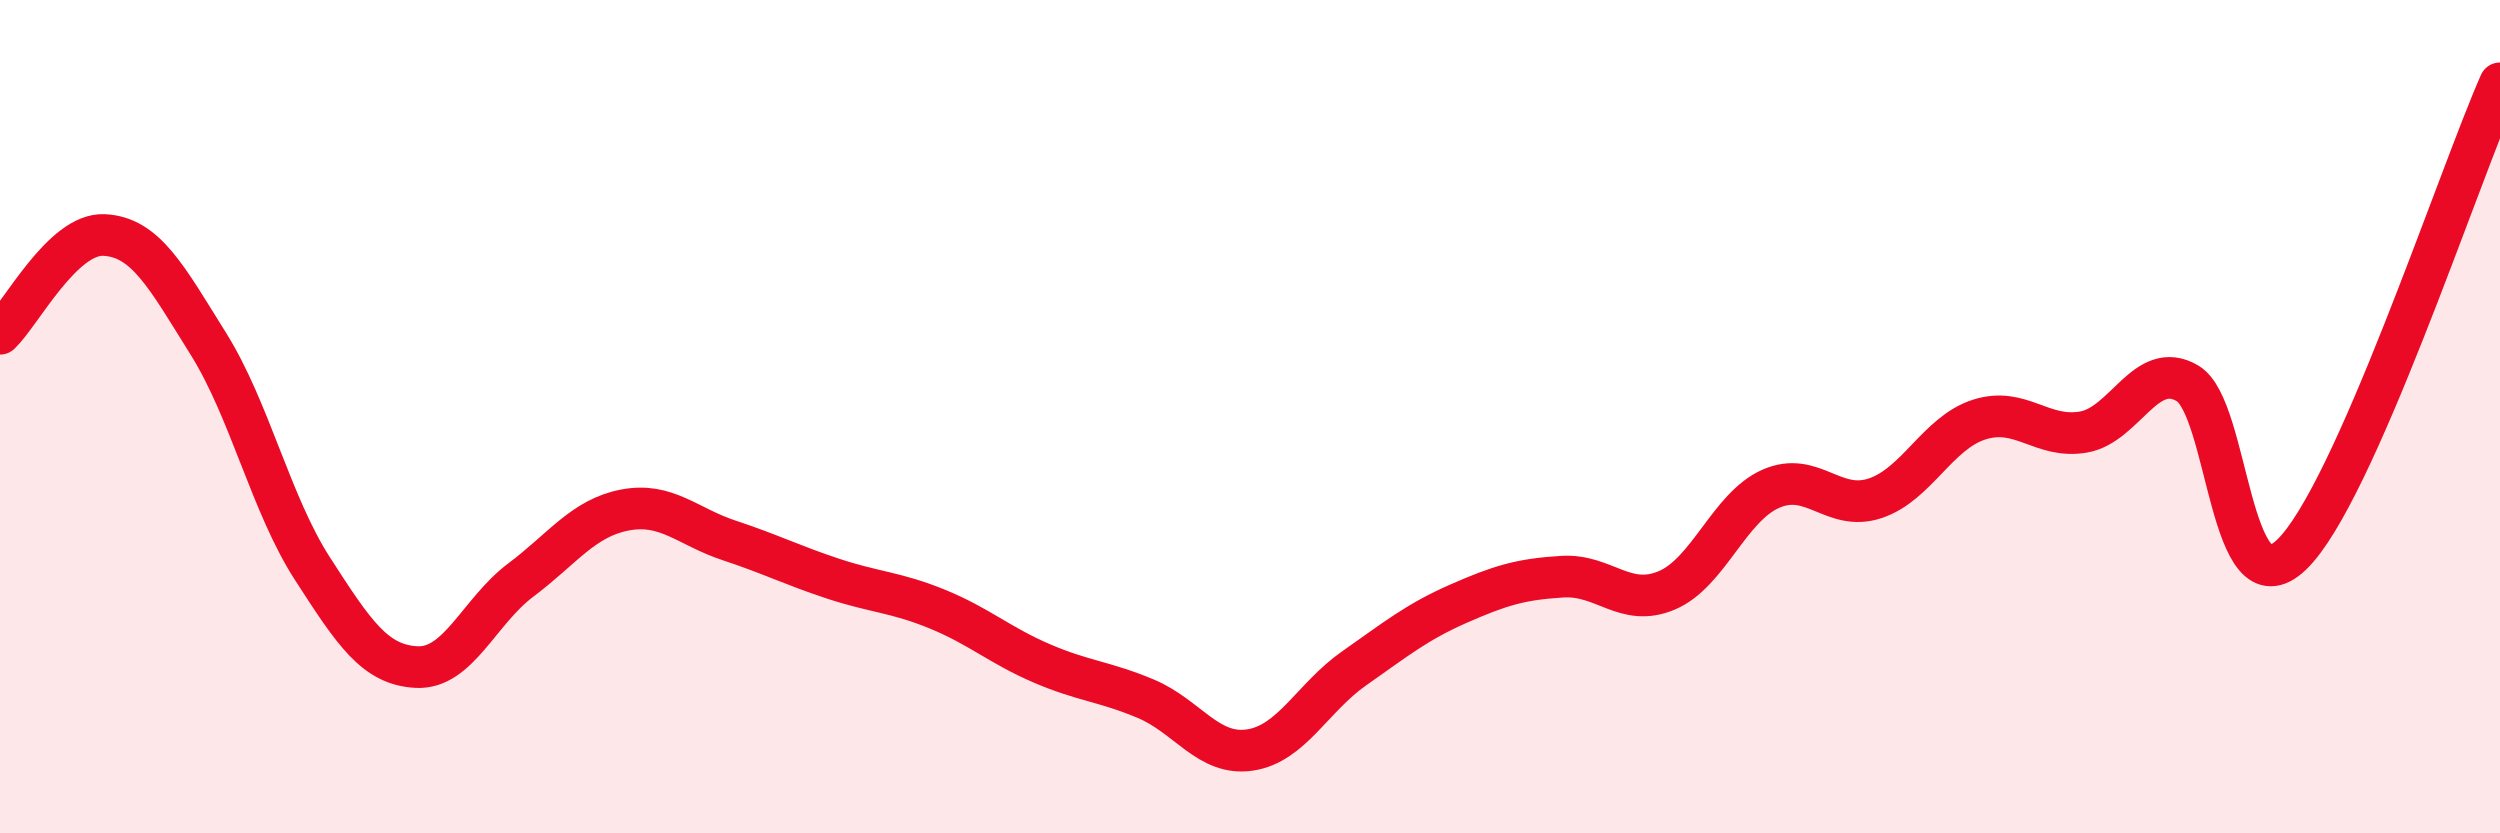 
    <svg width="60" height="20" viewBox="0 0 60 20" xmlns="http://www.w3.org/2000/svg">
      <path
        d="M 0,8.01 C 0.5,7.54 1.5,5.59 2.5,5.64 C 3.5,5.69 4,6.65 5,8.25 C 6,9.85 6.5,12.1 7.5,13.65 C 8.5,15.2 9,15.96 10,16.01 C 11,16.06 11.5,14.67 12.5,13.92 C 13.5,13.17 14,12.43 15,12.24 C 16,12.05 16.5,12.64 17.5,12.97 C 18.5,13.3 19,13.56 20,13.89 C 21,14.22 21.5,14.21 22.5,14.62 C 23.5,15.03 24,15.49 25,15.92 C 26,16.35 26.5,16.35 27.5,16.77 C 28.5,17.19 29,18.15 30,18 C 31,17.85 31.5,16.74 32.5,16.04 C 33.5,15.34 34,14.93 35,14.49 C 36,14.05 36.5,13.9 37.5,13.84 C 38.5,13.78 39,14.59 40,14.17 C 41,13.75 41.5,12.17 42.5,11.73 C 43.5,11.29 44,12.29 45,11.96 C 46,11.63 46.5,10.39 47.5,10.07 C 48.5,9.75 49,10.54 50,10.37 C 51,10.2 51.5,8.61 52.5,9.2 C 53.5,9.79 53.5,14.75 55,13.31 C 56.5,11.87 59,4.26 60,2L60 20L0 20Z"
        fill="#EB0A25"
        opacity="0.1"
        stroke-linecap="round"
        stroke-linejoin="round"
      />
      <path
        d="M 0,8.01 C 0.5,7.54 1.5,5.59 2.5,5.64 C 3.5,5.69 4,6.65 5,8.25 C 6,9.85 6.5,12.1 7.5,13.65 C 8.5,15.2 9,15.96 10,16.01 C 11,16.06 11.5,14.67 12.5,13.92 C 13.5,13.17 14,12.43 15,12.24 C 16,12.05 16.5,12.64 17.5,12.97 C 18.5,13.3 19,13.56 20,13.89 C 21,14.22 21.5,14.21 22.5,14.62 C 23.5,15.03 24,15.49 25,15.92 C 26,16.35 26.5,16.35 27.5,16.77 C 28.5,17.19 29,18.15 30,18 C 31,17.85 31.5,16.74 32.5,16.04 C 33.5,15.34 34,14.93 35,14.49 C 36,14.05 36.5,13.9 37.5,13.84 C 38.5,13.78 39,14.59 40,14.17 C 41,13.75 41.5,12.17 42.5,11.73 C 43.5,11.29 44,12.29 45,11.96 C 46,11.63 46.5,10.39 47.5,10.07 C 48.5,9.75 49,10.54 50,10.37 C 51,10.2 51.5,8.61 52.5,9.2 C 53.5,9.79 53.5,14.75 55,13.31 C 56.5,11.87 59,4.26 60,2"
        stroke="#EB0A25"
        stroke-width="1"
        fill="none"
        stroke-linecap="round"
        stroke-linejoin="round"
      />
    </svg>
  